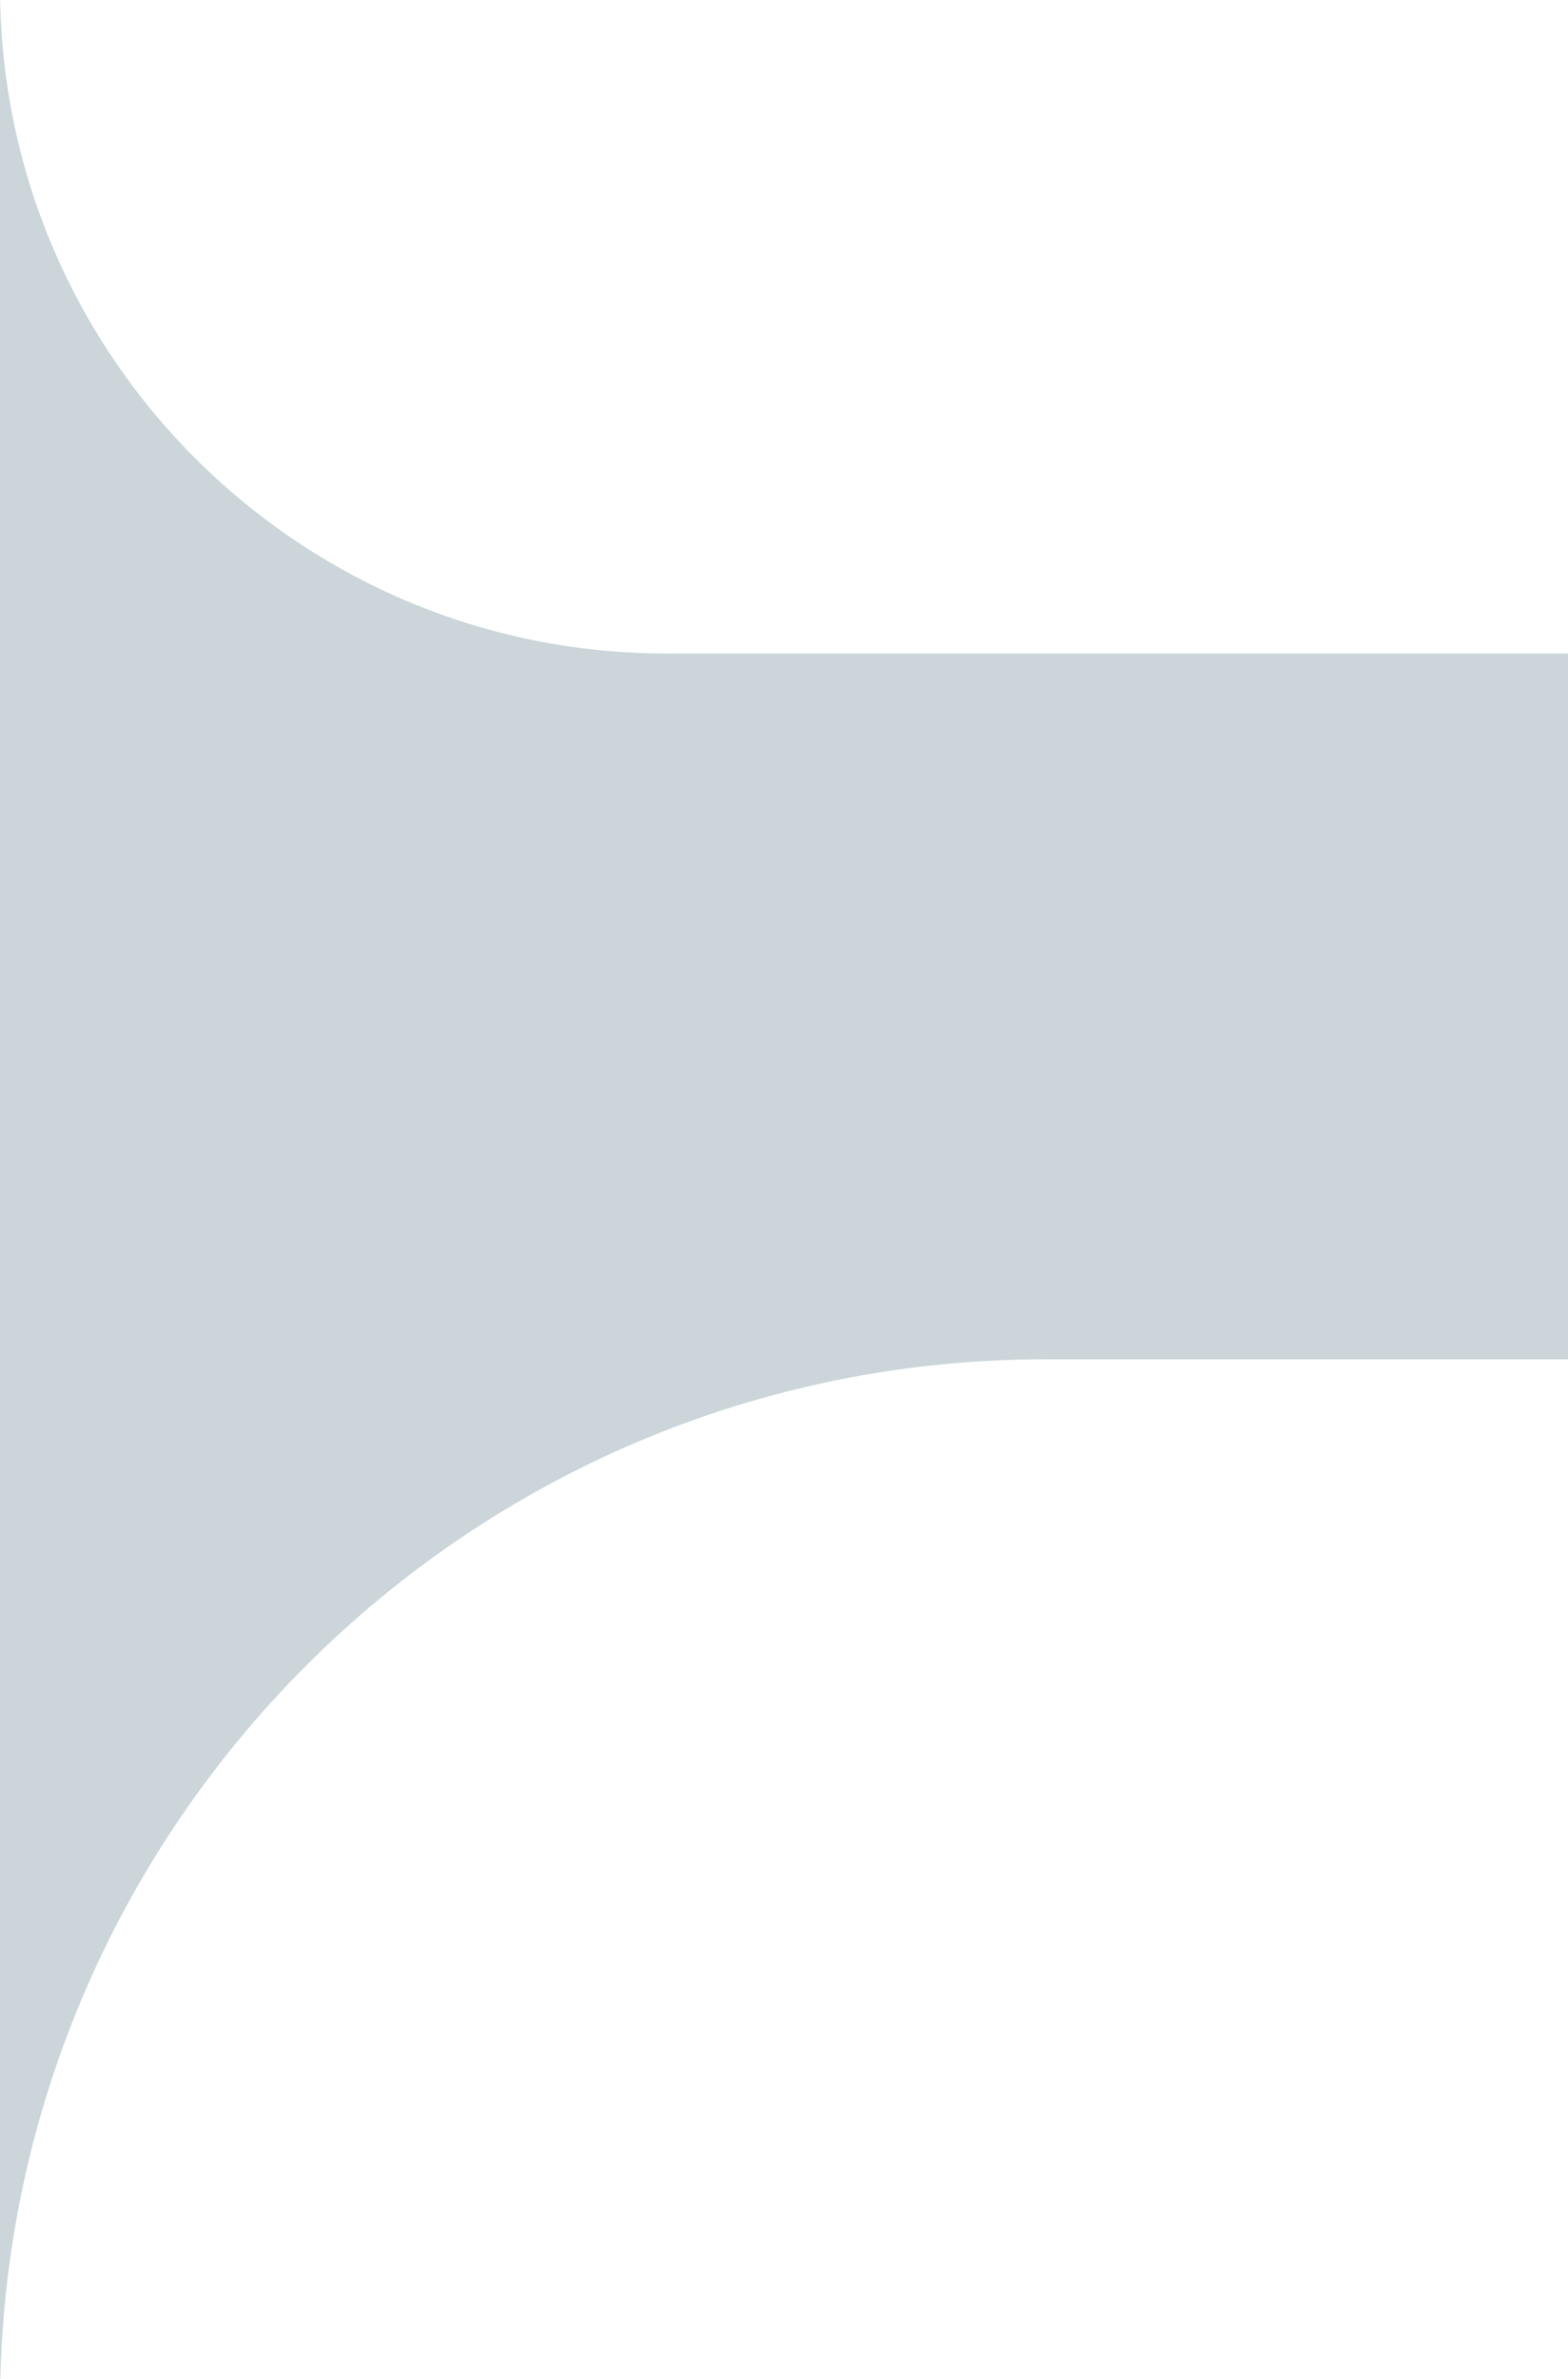 <?xml version="1.0" encoding="UTF-8"?> <svg xmlns="http://www.w3.org/2000/svg" width="60" height="91" viewBox="0 0 60 91" fill="none"><g clip-path="url(#clip0_22_45)"><path fill-rule="evenodd" clip-rule="evenodd" d="M-65 6.5C-65 -11.449 -50.449 -26 -32.5 -26H-25.5C-11.417 -26 0 -14.583 0 -0.5V-0.5C0 13.583 11.417 25 25.5 25H1844.5C1858.58 25 1870 13.583 1870 -0.5V-0.5C1870 -14.583 1881.42 -26 1895.5 -26H1902.5C1920.45 -26 1935 -11.449 1935 6.5V125.5C1935 143.449 1920.45 158 1902.5 158V158C1884.55 158 1870 143.449 1870 125.5V92C1870 69.909 1852.09 52 1830 52H40C17.909 52 0 69.909 0 92V125.5C0 143.449 -14.551 158 -32.5 158V158C-50.449 158 -65 143.449 -65 125.5V6.5Z" fill="#CBD5DA"></path></g><defs><clipPath id="clip0_22_45"><rect width="60" height="91" fill="white"></rect></clipPath></defs></svg> 